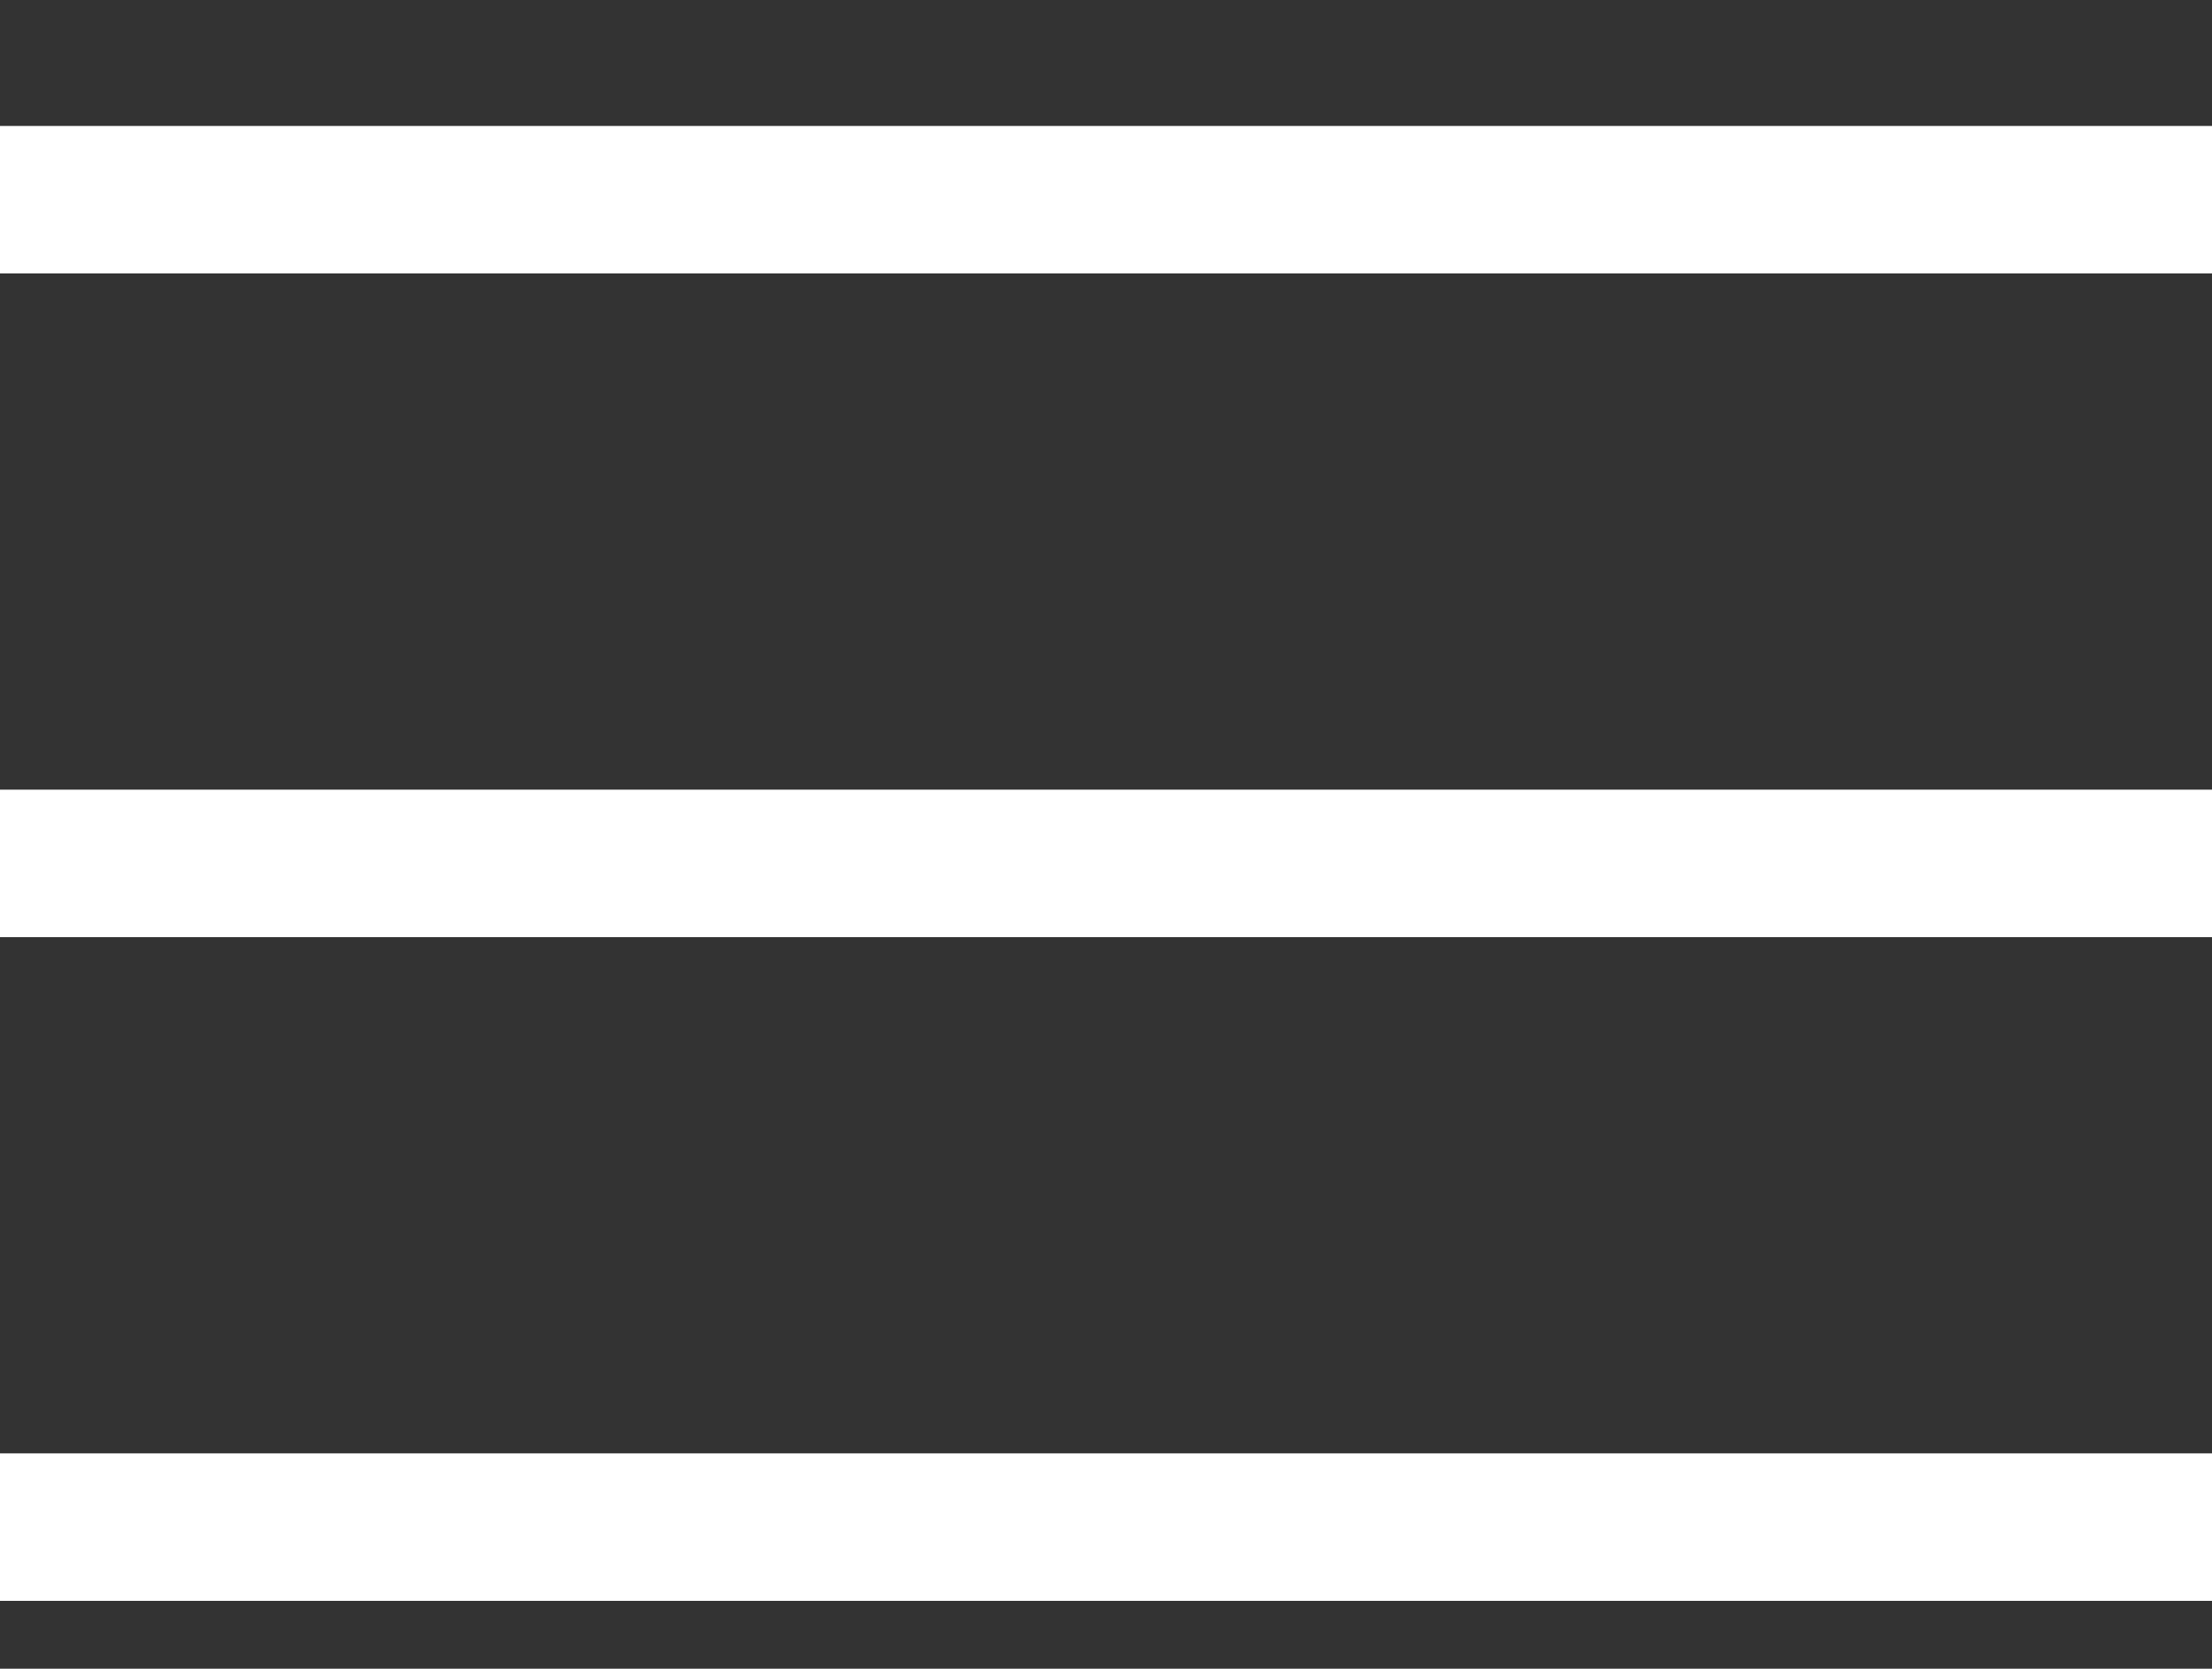 <svg xmlns="http://www.w3.org/2000/svg" width="30" height="22.628" viewBox="0 0 30 22.628">
  <rect x="0" y="0" width="30" height="22.628" fill="#333333" stroke="none"/>
  <g transform="translate(-4427 -4381.292)">
    <g transform="translate(0 41)">
      <line x1="30" transform="translate(4427 4343)" fill="none" stroke="#fff" stroke-width="2"/>
      <line x1="30" transform="translate(4427 4352)" fill="none" stroke="#fff" stroke-width="2"/>
      <line x1="30" transform="translate(4427 4361)" fill="none" stroke="#fff" stroke-width="2"/>
    </g>
  </g>
</svg>
